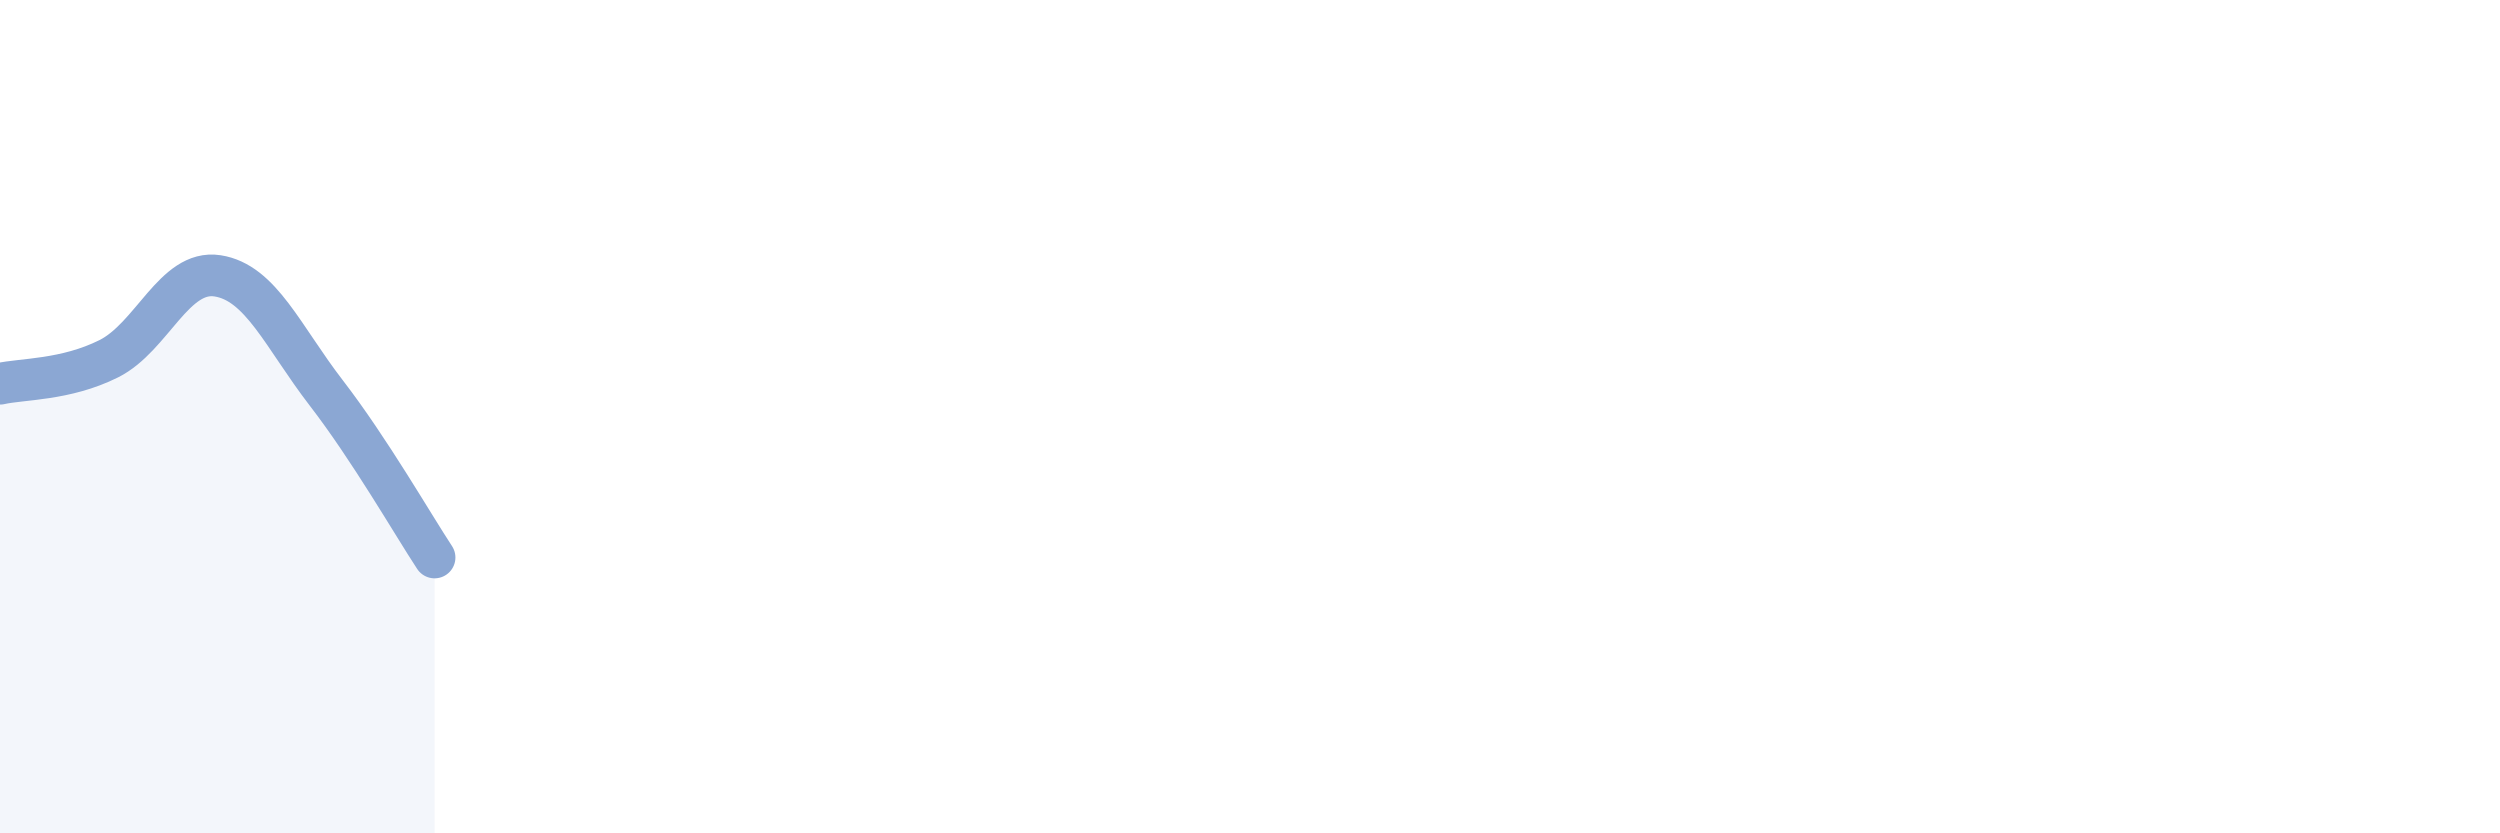 
    <svg width="60" height="20" viewBox="0 0 60 20" xmlns="http://www.w3.org/2000/svg">
      <path
        d="M 0,9.21 C 0.52,9.09 1.57,9.13 2.61,8.61 C 3.65,8.09 4.18,6.46 5.22,6.62 C 6.26,6.78 6.79,8.08 7.83,9.43 C 8.87,10.78 9.91,12.59 10.43,13.38L10.43 20L0 20Z"
        fill="#8ba7d3"
        opacity="0.1"
        stroke-linecap="round"
        stroke-linejoin="round"
      />
      <path
        d="M 0,9.21 C 0.52,9.09 1.57,9.13 2.61,8.61 C 3.65,8.09 4.18,6.46 5.22,6.62 C 6.26,6.78 6.79,8.08 7.83,9.43 C 8.87,10.78 9.91,12.59 10.43,13.38"
        stroke="#8ba7d3"
        stroke-width="1"
        fill="none"
        stroke-linecap="round"
        stroke-linejoin="round"
      />
    </svg>
  